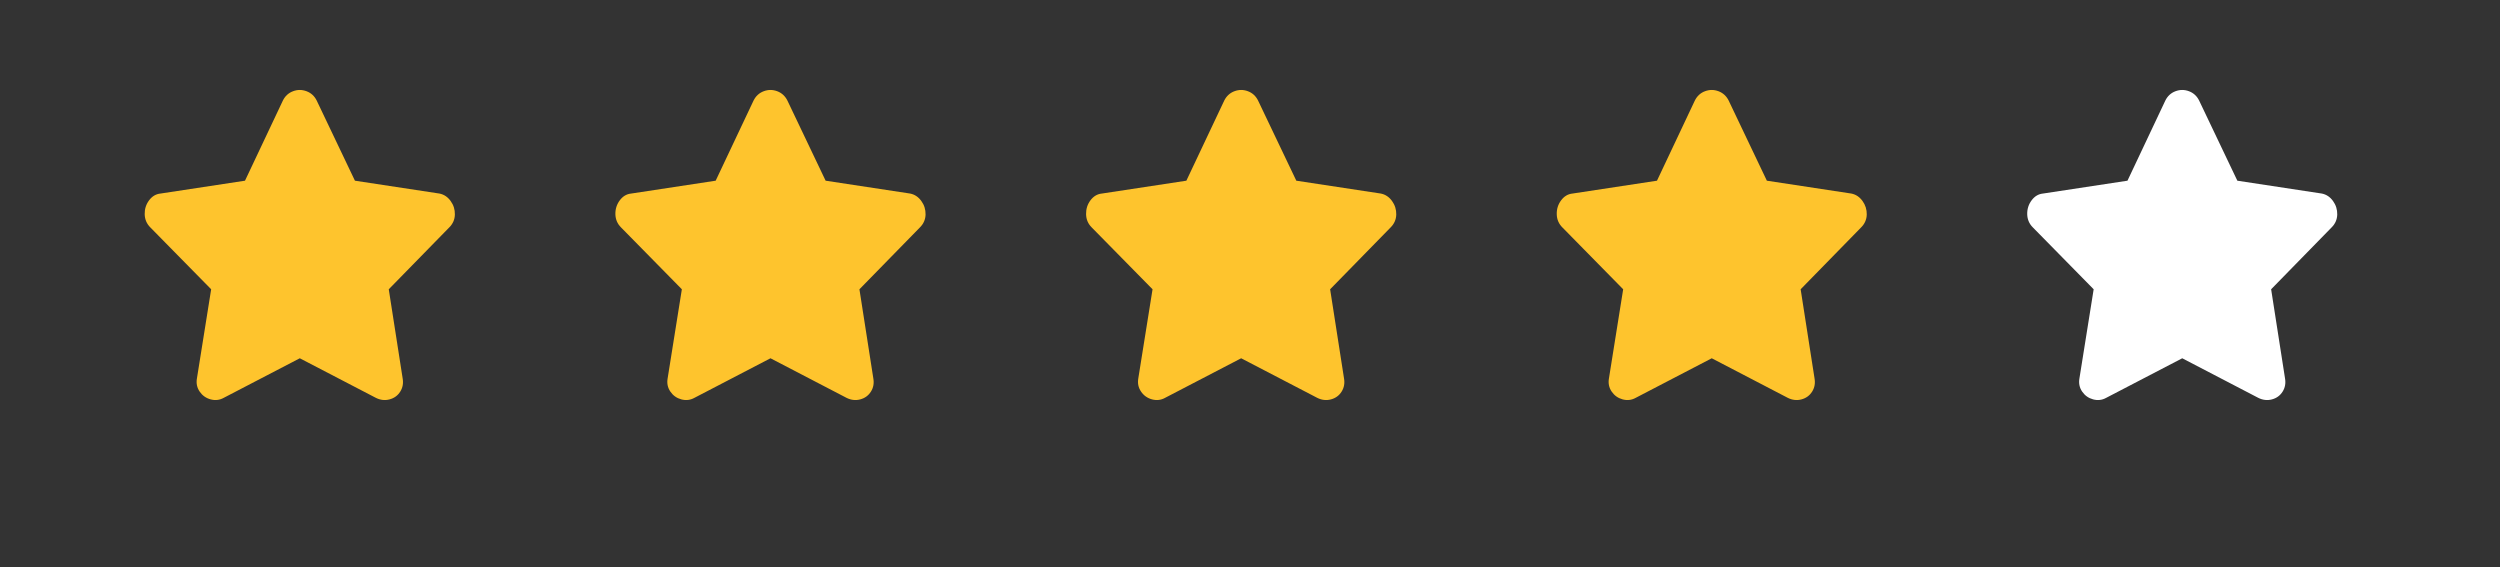 <svg xmlns="http://www.w3.org/2000/svg" width="97" height="22" viewBox="0 0 97 22" fill="none"><rect x="0" y="0" width="97" height="22" fill="#333333" stroke="none"/><g clip-path="url(#clip0_1769_1775)"><path d="M10.976 3.901L9.506 7.011L6.225 7.51C6.05 7.527 5.903 7.615 5.785 7.772C5.667 7.93 5.61 8.109 5.614 8.31C5.619 8.512 5.691 8.682 5.831 8.822L8.193 11.224L7.642 14.676C7.607 14.868 7.642 15.041 7.747 15.194C7.852 15.347 7.994 15.448 8.174 15.496C8.353 15.544 8.521 15.524 8.679 15.437L11.632 13.901L14.585 15.437C14.76 15.524 14.937 15.544 15.116 15.496C15.296 15.448 15.434 15.347 15.53 15.194C15.626 15.041 15.657 14.868 15.622 14.676L15.084 11.224L17.433 8.822C17.573 8.682 17.645 8.516 17.649 8.324C17.654 8.131 17.599 7.956 17.485 7.799C17.371 7.641 17.227 7.545 17.052 7.51L13.771 7.011L12.288 3.901C12.201 3.726 12.069 3.606 11.894 3.54C11.719 3.474 11.544 3.474 11.369 3.54C11.194 3.606 11.063 3.726 10.976 3.901Z" fill="#FEC42D"></path><g clip-path="url(#clip1_1769_1775)"><path d="M29.238 3.901L27.768 7.011L24.488 7.51C24.312 7.527 24.166 7.615 24.048 7.772C23.93 7.93 23.873 8.109 23.877 8.31C23.882 8.512 23.954 8.682 24.094 8.822L26.456 11.224L25.905 14.676C25.87 14.868 25.905 15.041 26.01 15.194C26.115 15.347 26.257 15.448 26.436 15.496C26.616 15.544 26.784 15.524 26.942 15.437L29.895 13.901L32.847 15.437C33.022 15.524 33.2 15.544 33.379 15.496C33.558 15.448 33.696 15.347 33.792 15.194C33.889 15.041 33.919 14.868 33.884 14.676L33.346 11.224L35.695 8.822C35.835 8.682 35.907 8.516 35.912 8.324C35.916 8.131 35.862 7.956 35.748 7.799C35.634 7.641 35.49 7.545 35.315 7.51L32.034 7.011L30.551 3.901C30.463 3.726 30.332 3.606 30.157 3.54C29.982 3.474 29.807 3.474 29.632 3.54C29.457 3.606 29.326 3.726 29.238 3.901Z" fill="#FEC42D"></path></g><g clip-path="url(#clip2_1769_1775)"><path d="M47.501 3.901L46.031 7.011L42.75 7.51C42.575 7.527 42.429 7.615 42.31 7.772C42.192 7.93 42.136 8.109 42.14 8.31C42.144 8.512 42.216 8.682 42.356 8.822L44.719 11.224L44.167 14.676C44.133 14.868 44.167 15.041 44.273 15.194C44.377 15.347 44.52 15.448 44.699 15.496C44.878 15.544 45.047 15.524 45.204 15.437L48.157 13.901L51.11 15.437C51.285 15.524 51.462 15.544 51.642 15.496C51.821 15.448 51.959 15.347 52.055 15.194C52.151 15.041 52.182 14.868 52.147 14.676L51.609 11.224L53.958 8.822C54.098 8.682 54.17 8.516 54.175 8.324C54.179 8.131 54.124 7.956 54.011 7.799C53.897 7.641 53.752 7.545 53.578 7.51L50.297 7.011L48.813 3.901C48.726 3.726 48.595 3.606 48.42 3.54C48.245 3.474 48.07 3.474 47.895 3.54C47.72 3.606 47.589 3.726 47.501 3.901Z" fill="#FEC42D"></path></g><path d="M65.76 3.901L64.291 7.011L61.011 7.51C60.837 7.527 60.69 7.615 60.572 7.772C60.454 7.93 60.397 8.109 60.402 8.31C60.406 8.512 60.478 8.682 60.618 8.822L62.979 11.224L62.428 14.676C62.393 14.868 62.428 15.041 62.533 15.194C62.638 15.347 62.78 15.448 62.959 15.496C63.139 15.544 63.307 15.524 63.464 15.437L66.416 13.901L69.367 15.437C69.542 15.524 69.719 15.544 69.898 15.496C70.077 15.448 70.215 15.347 70.311 15.194C70.407 15.041 70.438 14.868 70.403 14.676L69.865 11.224L72.213 8.822C72.353 8.682 72.425 8.516 72.43 8.324C72.434 8.131 72.379 7.956 72.266 7.799C72.152 7.641 72.008 7.545 71.833 7.51L68.554 7.011L67.072 3.901C66.984 3.726 66.853 3.606 66.678 3.54C66.503 3.474 66.328 3.474 66.153 3.54C65.978 3.606 65.847 3.726 65.76 3.901Z" fill="#FEC42D"></path><g clip-path="url(#clip3_1769_1775)"><path d="M84.015 3.901L82.546 7.011L79.266 7.51C79.091 7.527 78.945 7.615 78.827 7.772C78.709 7.93 78.652 8.109 78.656 8.31C78.661 8.512 78.733 8.682 78.873 8.822L81.234 11.224L80.683 14.676C80.648 14.868 80.683 15.041 80.788 15.194C80.893 15.347 81.035 15.448 81.214 15.496C81.394 15.544 81.562 15.524 81.719 15.437L84.671 13.901L87.622 15.437C87.797 15.524 87.974 15.544 88.153 15.496C88.332 15.448 88.47 15.347 88.566 15.194C88.662 15.041 88.693 14.868 88.658 14.676L88.12 11.224L90.468 8.822C90.608 8.682 90.68 8.516 90.685 8.324C90.689 8.131 90.634 7.956 90.521 7.799C90.407 7.641 90.263 7.545 90.088 7.51L86.809 7.011L85.326 3.901C85.239 3.726 85.108 3.606 84.933 3.54C84.758 3.474 84.583 3.474 84.408 3.54C84.233 3.606 84.102 3.726 84.015 3.901Z" fill="white"></path></g></g><defs><clipPath id="clip0_1769_1775"><rect width="96.298" height="21.64" fill="white"></rect></clipPath><clipPath id="clip1_1769_1775"><rect width="13.263" height="13.124" fill="white" transform="matrix(1 0 0 -1 23.263 16.041)"></rect></clipPath><clipPath id="clip2_1769_1775"><rect width="13.263" height="13.124" fill="white" transform="matrix(1 0 0 -1 41.525 16.041)"></rect></clipPath><clipPath id="clip3_1769_1775"><rect width="13.255" height="13.124" fill="white" transform="matrix(1 0 0 -1 78.043 16.041)"></rect></clipPath></defs></svg>